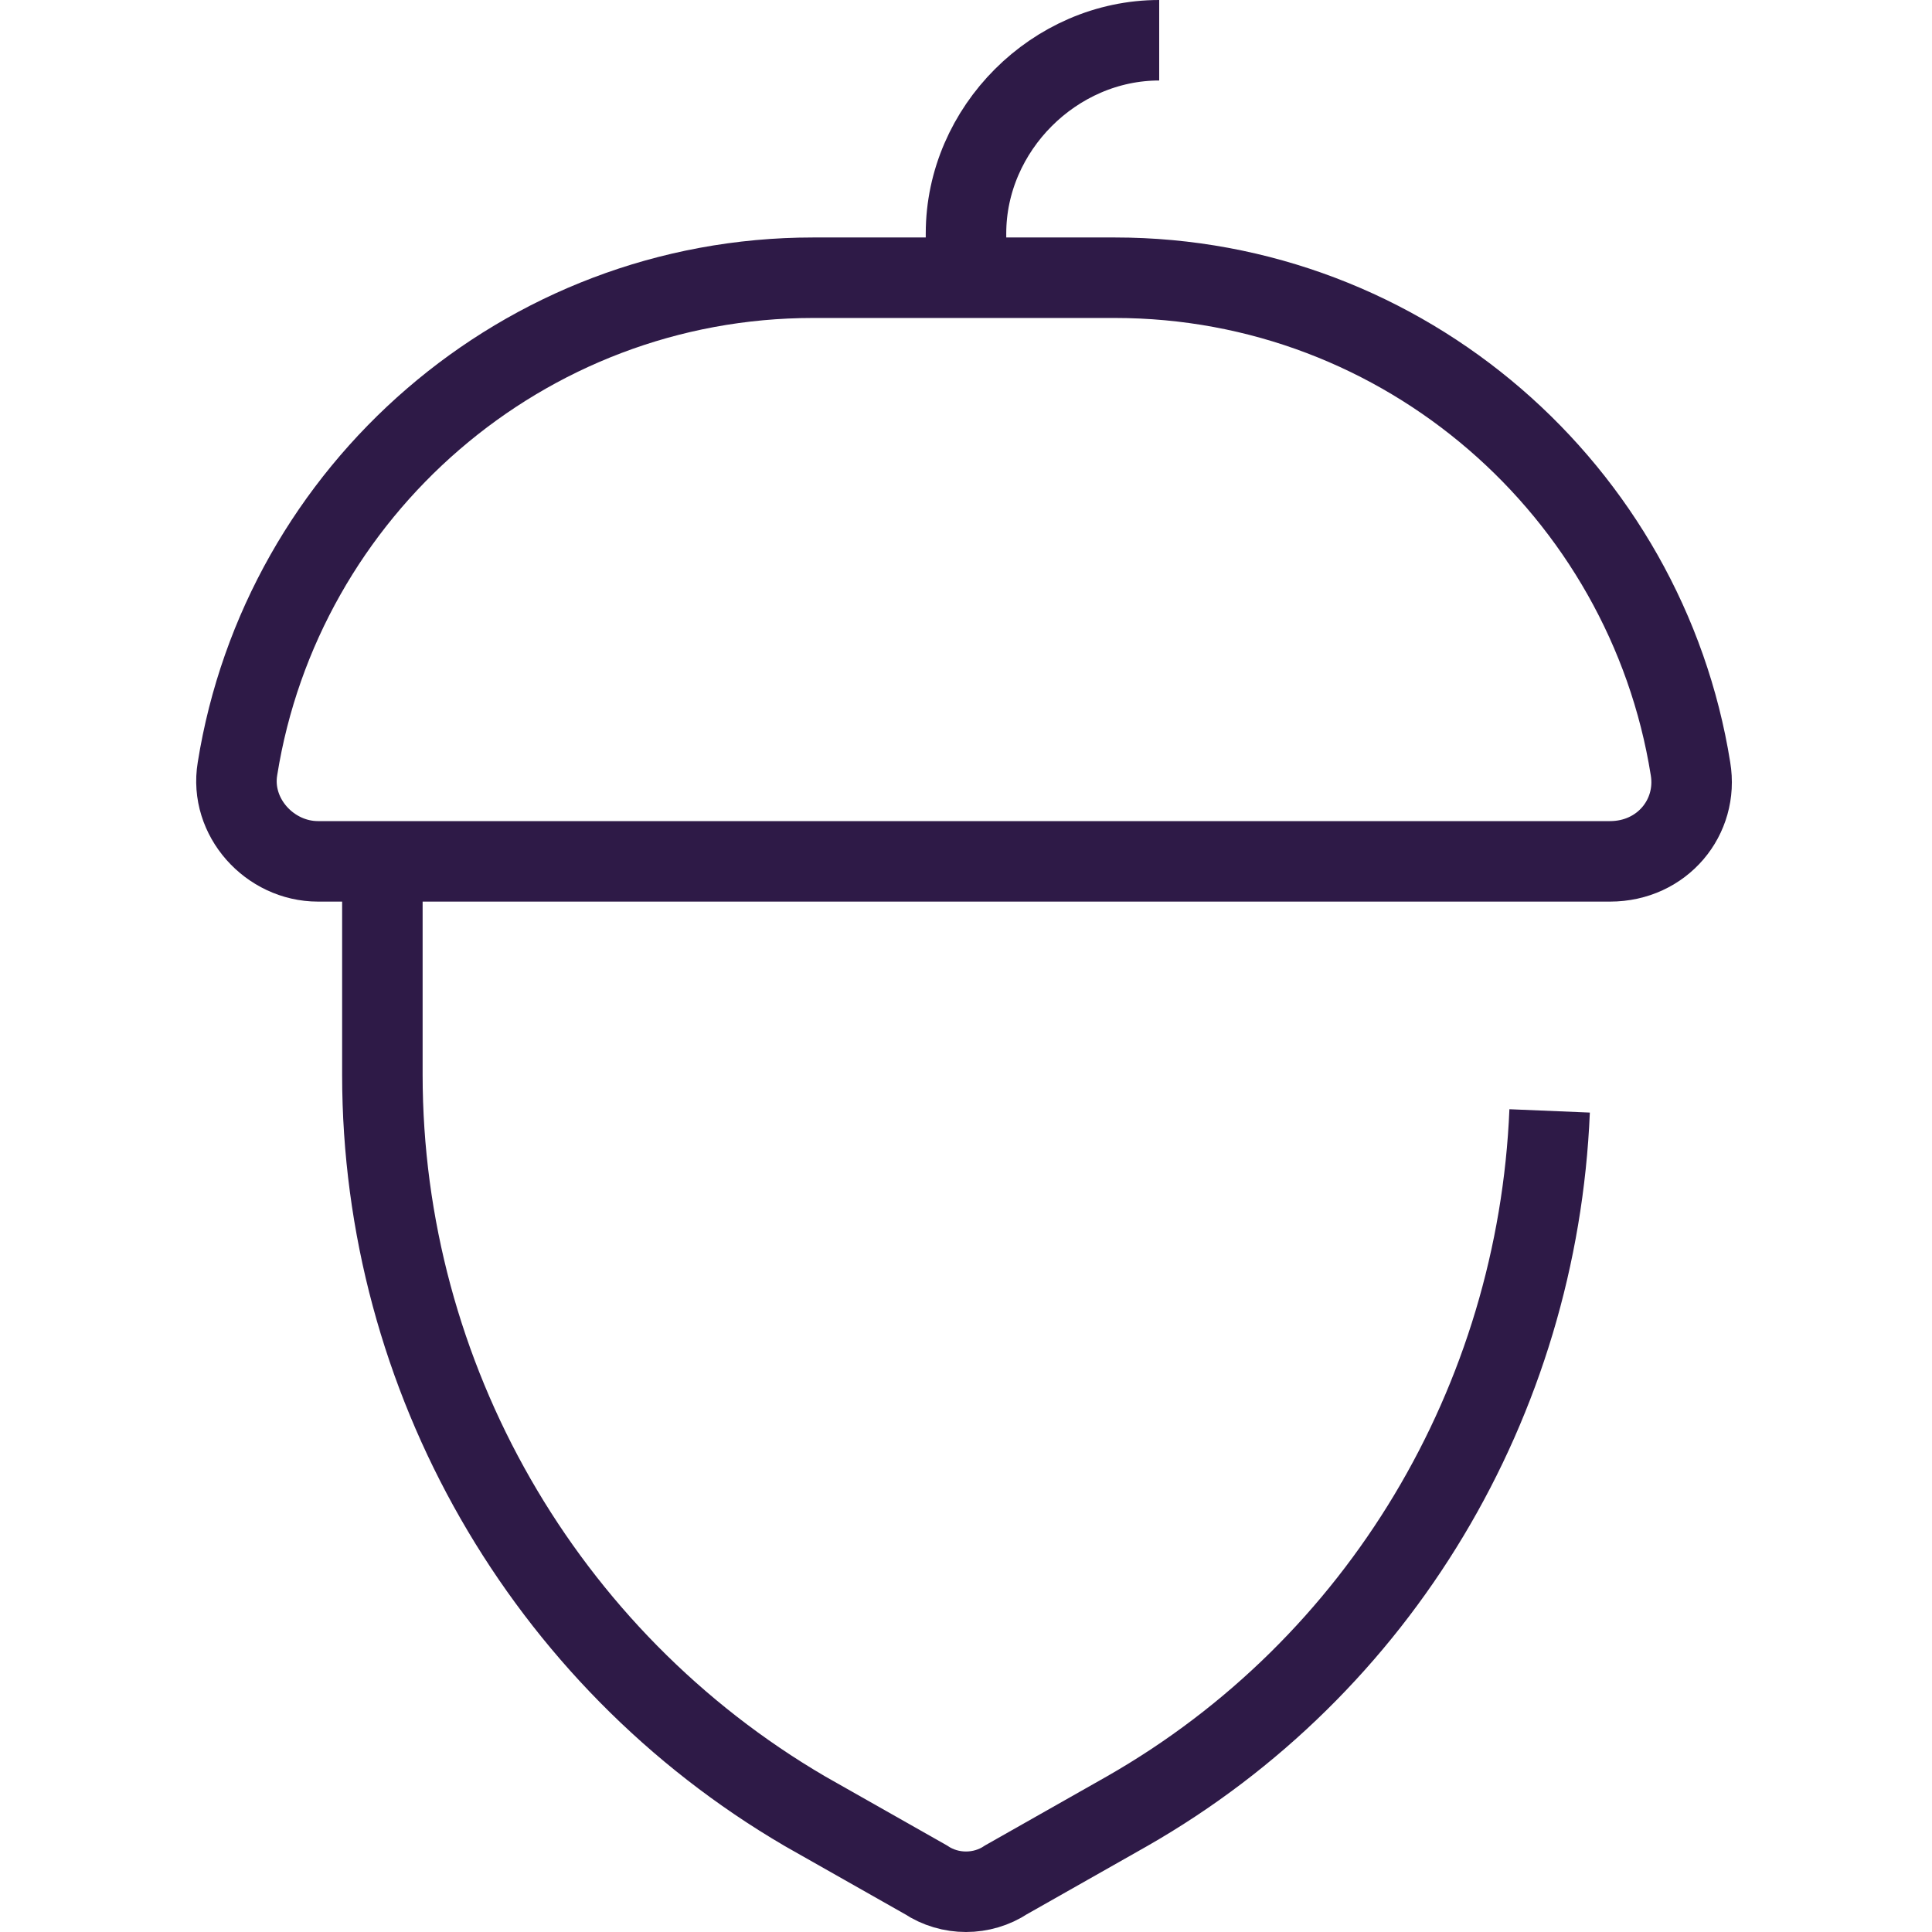 <?xml version="1.0" encoding="utf-8"?>
<!-- Generator: Adobe Illustrator 27.3.1, SVG Export Plug-In . SVG Version: 6.00 Build 0)  -->
<svg version="1.1" id="acorn" xmlns="http://www.w3.org/2000/svg" xmlns:xlink="http://www.w3.org/1999/xlink" x="0px" y="0px"
	 viewBox="0 0 48 48" style="enable-background:new 0 0 48 48;" xml:space="preserve">
<style type="text/css">
	.st0{fill:none;stroke:#2E1A47;stroke-width:2;stroke-miterlimit:10;}
</style>
<path class="st0" d="M7.9,21.4c-1.2,0-2.2-1.1-2-2.3C7,12.2,13,6.9,20.2,6.9h7.5c7.2,0,13.2,5.3,14.3,12.2c0.2,1.2-0.7,2.3-2,2.3
	l-1.5,0l-29.3,0L7.9,21.4z"/>
<path class="st0" d="M9.5,21.4v5.3c0,7.5,4,14.5,10.5,18.3l3,1.7c0.6,0.4,1.4,0.4,2,0l3-1.7c6.3-3.6,10.2-10.2,10.5-17.4"/>
<path class="st0" d="M24,6.9V5.8C24,3.2,26.2,1,28.8,1h0"/>
</svg>
